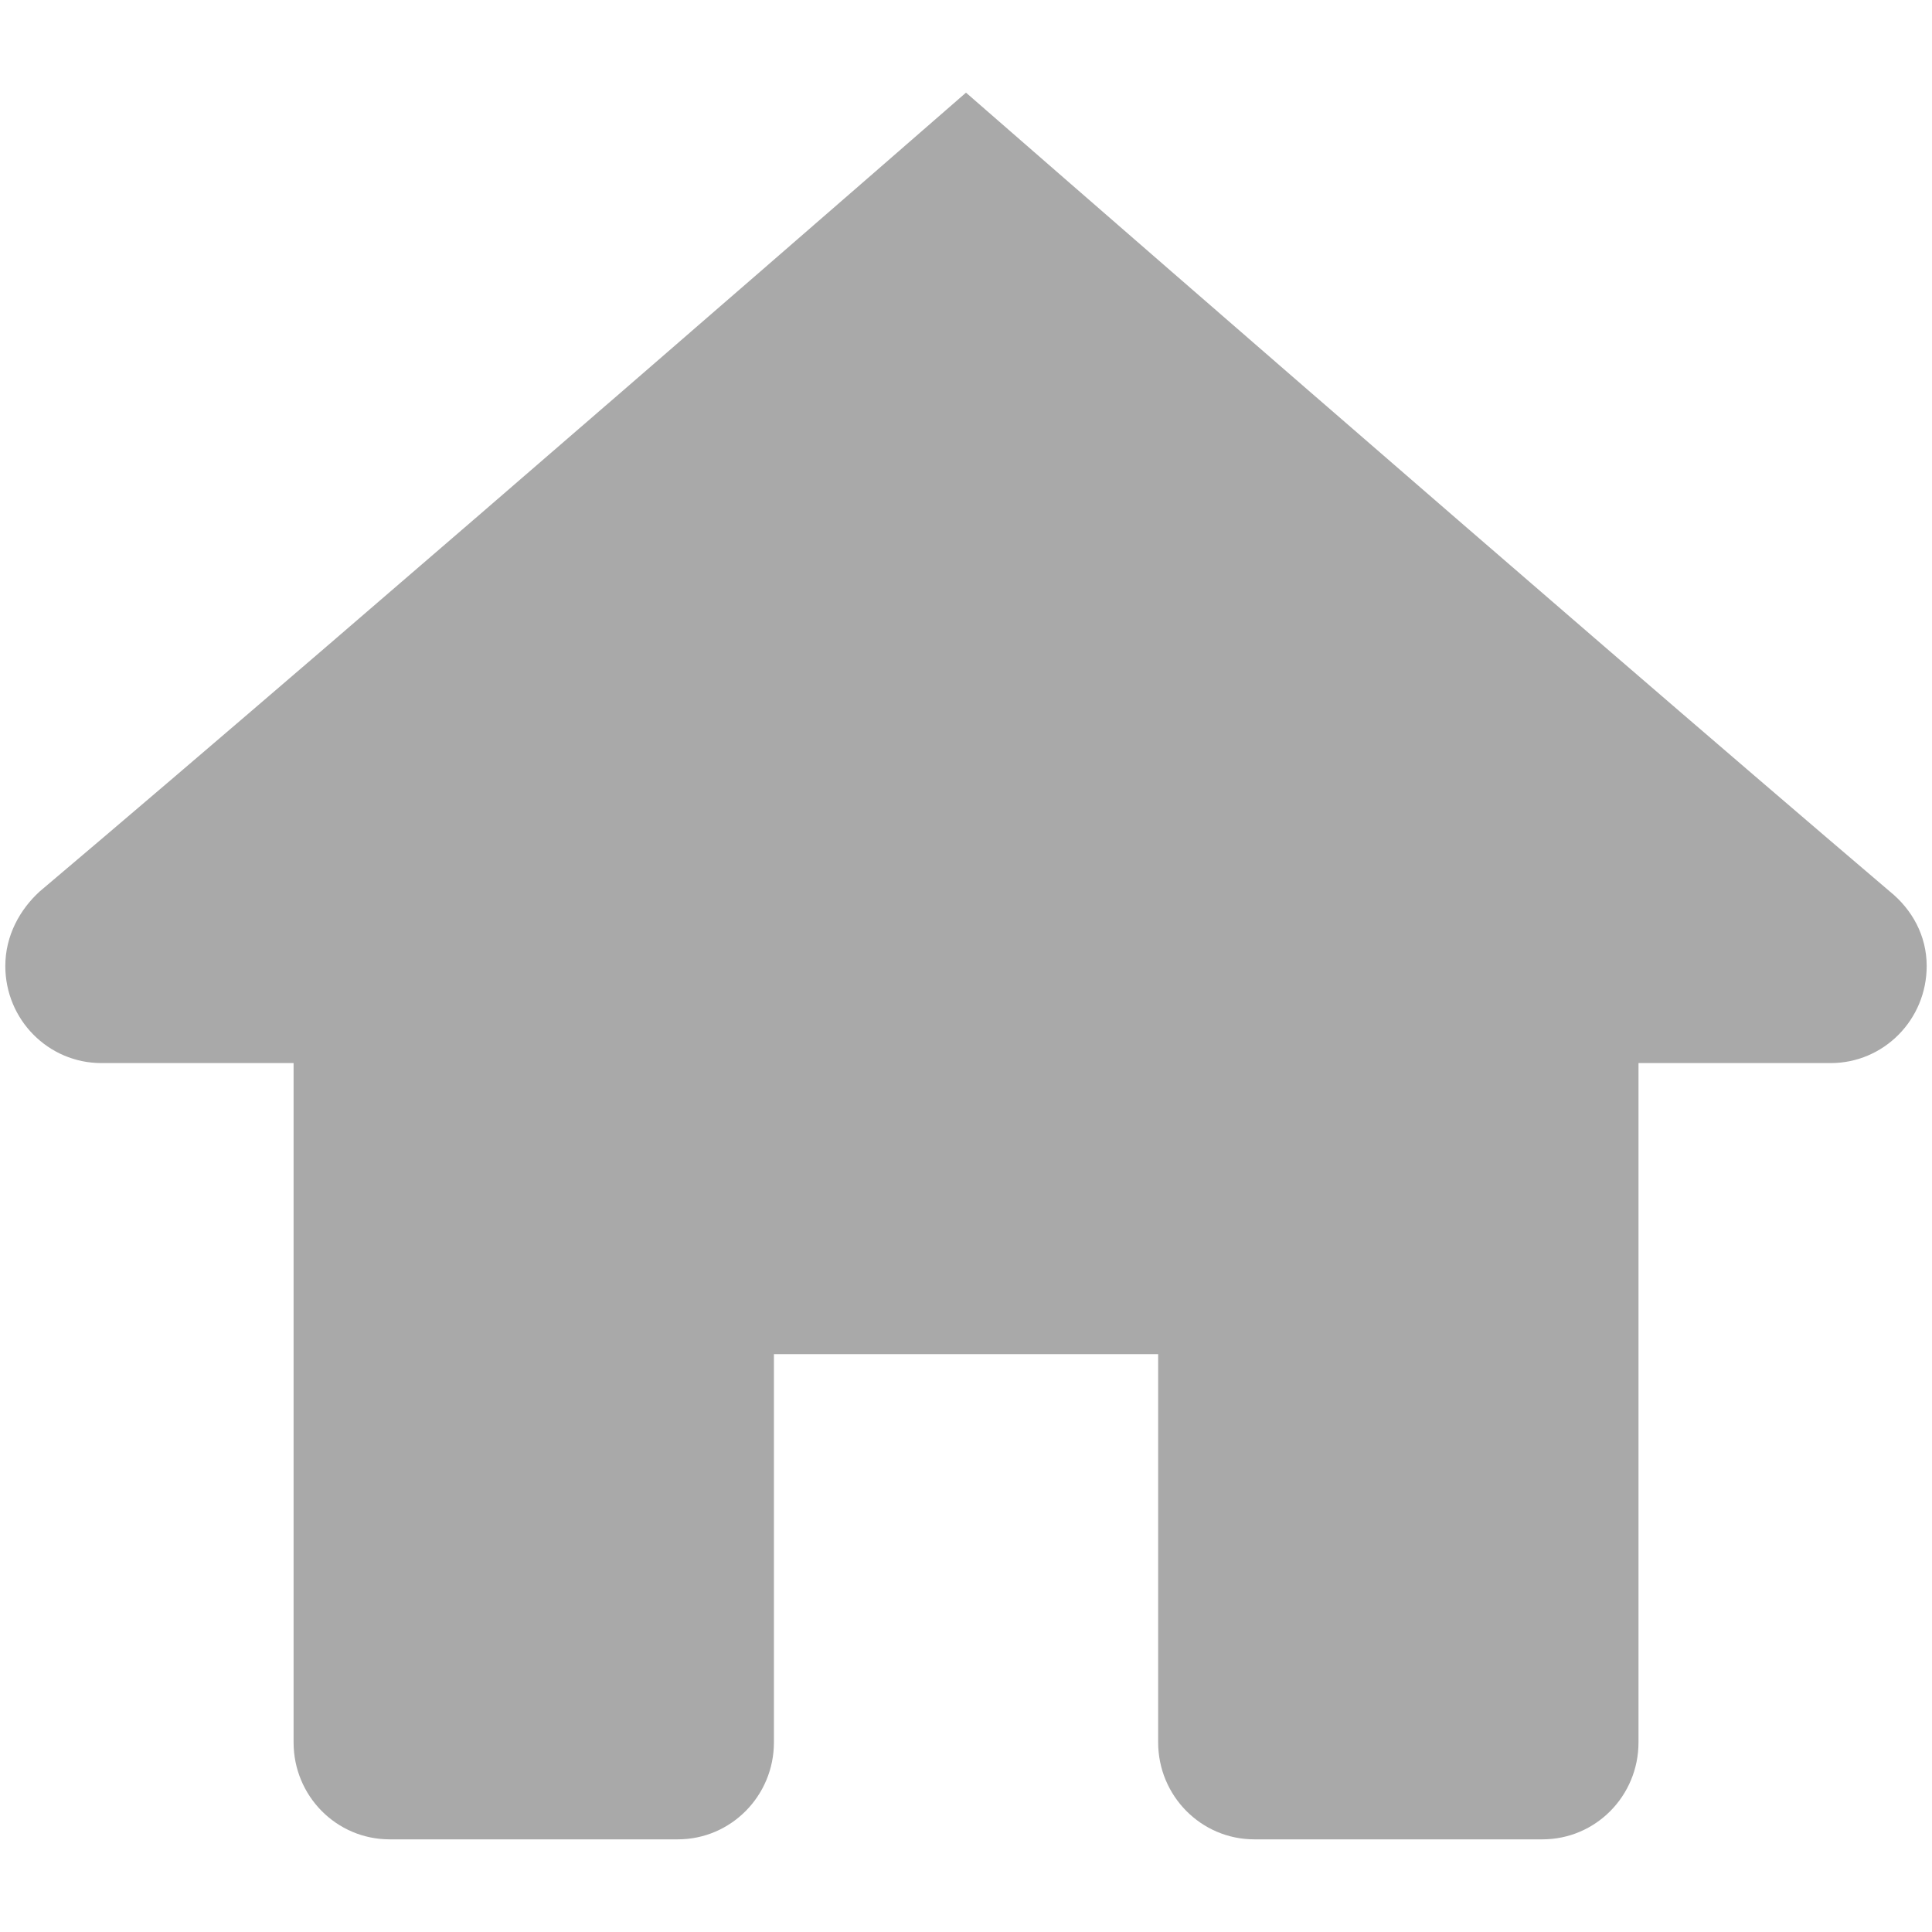 <svg width="24" height="24" viewBox="0 0 24 24" fill="none" xmlns="http://www.w3.org/2000/svg">
<path d="M12 1.151C12 1.151 4.618 7.588 0.492 11.075C0.25 11.296 0.066 11.62 0.066 12C0.066 12.667 0.6 13.206 1.26 13.206H3.647V21.644C3.647 22.311 4.18 22.849 4.84 22.849H8.42C9.08 22.849 9.614 22.309 9.614 21.644V16.822H14.387V21.644C14.387 22.309 14.921 22.849 15.581 22.849H19.161C19.821 22.849 20.354 22.311 20.354 21.644V13.206H22.741C23.401 13.206 23.934 12.667 23.934 12C23.934 11.62 23.75 11.296 23.477 11.075C19.38 7.588 12 1.151 12 1.151Z" fill="#A9A9A9"/>
</svg>
